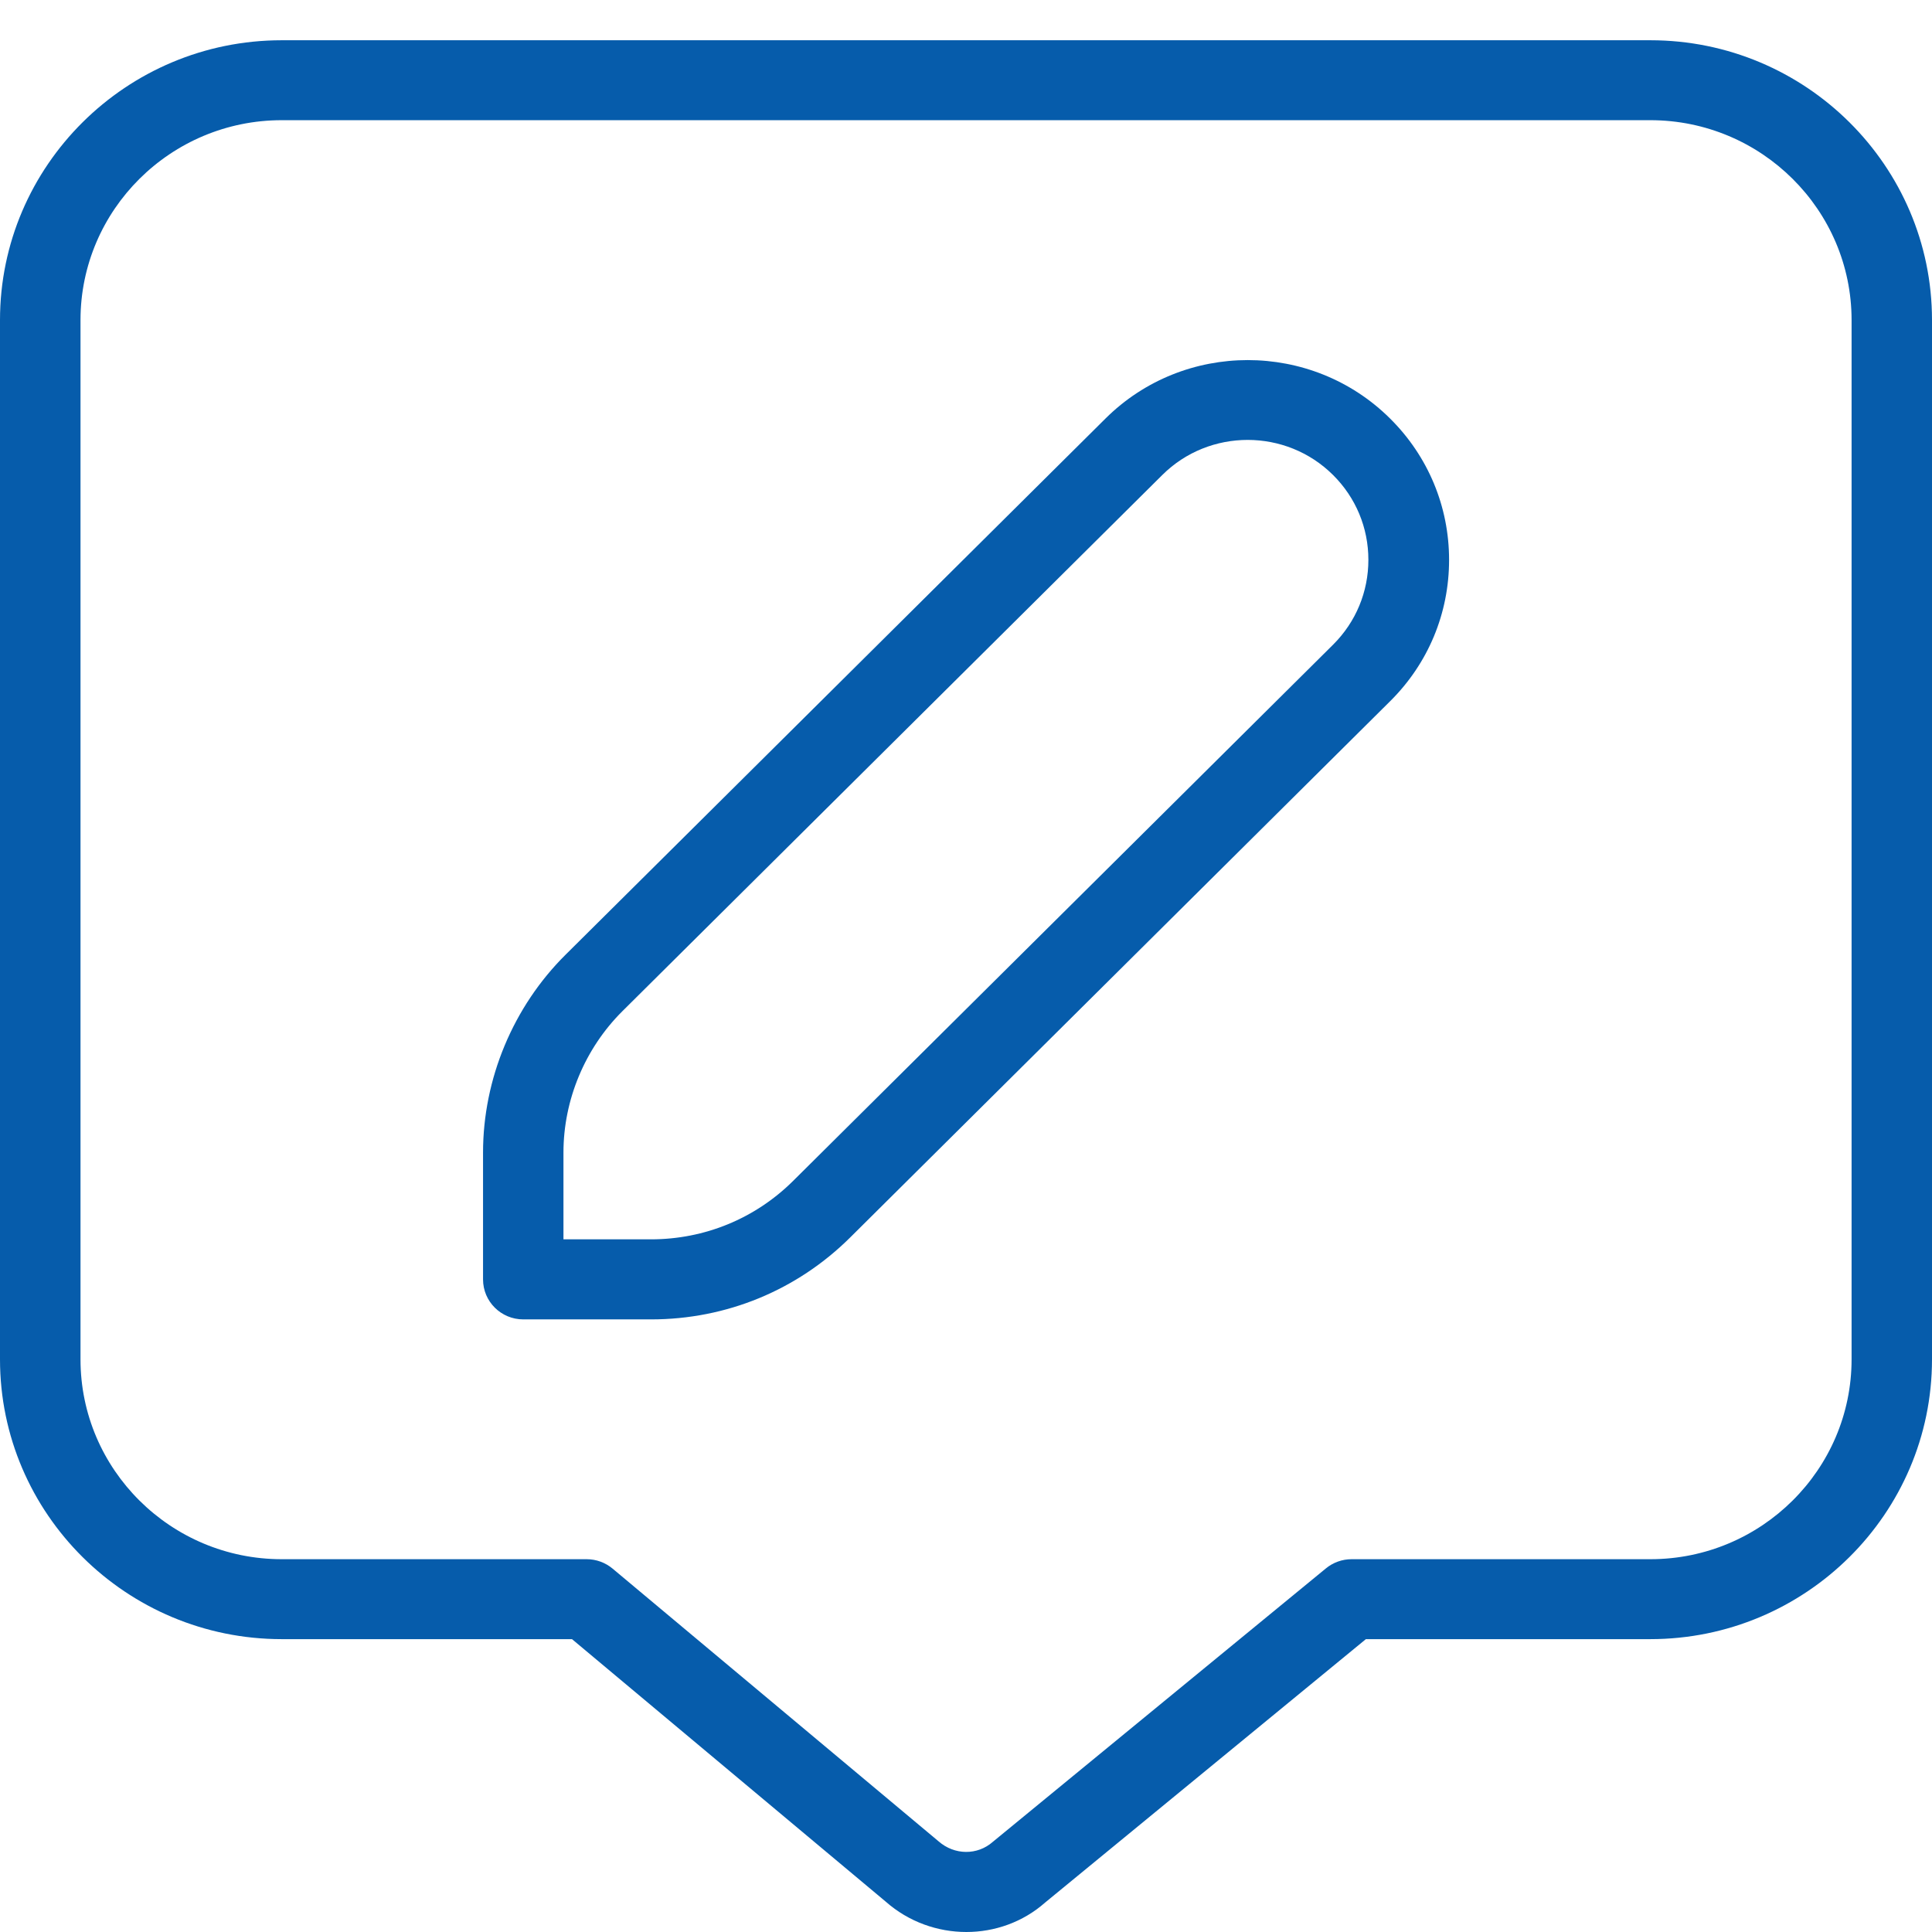 <svg width="48" height="48" viewBox="0 0 48 48" fill="none" xmlns="http://www.w3.org/2000/svg">
<path d="M41.002 1H7C3.14 1 0 4.118 0 7.952V33.773C0 37.606 3.14 40.724 7 40.724H14.211L22.007 47.247C22.577 47.75 23.297 48 24.009 48C24.713 48 25.413 47.756 25.965 47.269L33.935 40.724H41C44.86 40.724 48 37.606 48 33.773V7.952C48 4.118 44.862 1 41.002 1ZM46.002 33.773C46.002 36.51 43.76 38.738 41.002 38.738H33.577C33.345 38.738 33.119 38.82 32.941 38.967L24.665 45.761C24.287 46.095 23.717 46.097 23.317 45.746L15.221 38.973C15.041 38.822 14.813 38.738 14.577 38.738H7C4.242 38.738 2 36.51 2 33.773V7.952C2 5.215 4.242 2.986 7 2.986H41.002C43.76 2.986 46.002 5.215 46.002 7.952V33.773ZM27.465 10.399L14.051 23.72C12.748 25.013 12.001 26.807 12.001 28.636V31.787C12.001 32.335 12.448 32.78 13.001 32.78H16.173C18.045 32.78 19.801 32.057 21.123 30.744L34.537 17.422C35.483 16.485 36.002 15.237 36.002 13.911C36.002 12.584 35.481 11.336 34.537 10.399C32.587 8.462 29.413 8.462 27.465 10.399ZM33.121 16.016L19.707 29.337C18.763 30.275 17.507 30.791 16.171 30.791H13.999V28.634C13.999 27.327 14.533 26.048 15.463 25.123L28.877 11.801C30.045 10.639 31.951 10.639 33.119 11.801C33.685 12.363 33.997 13.112 33.997 13.909C33.997 14.705 33.687 15.452 33.121 16.016Z" fill="#065CAB"/>
</svg>
